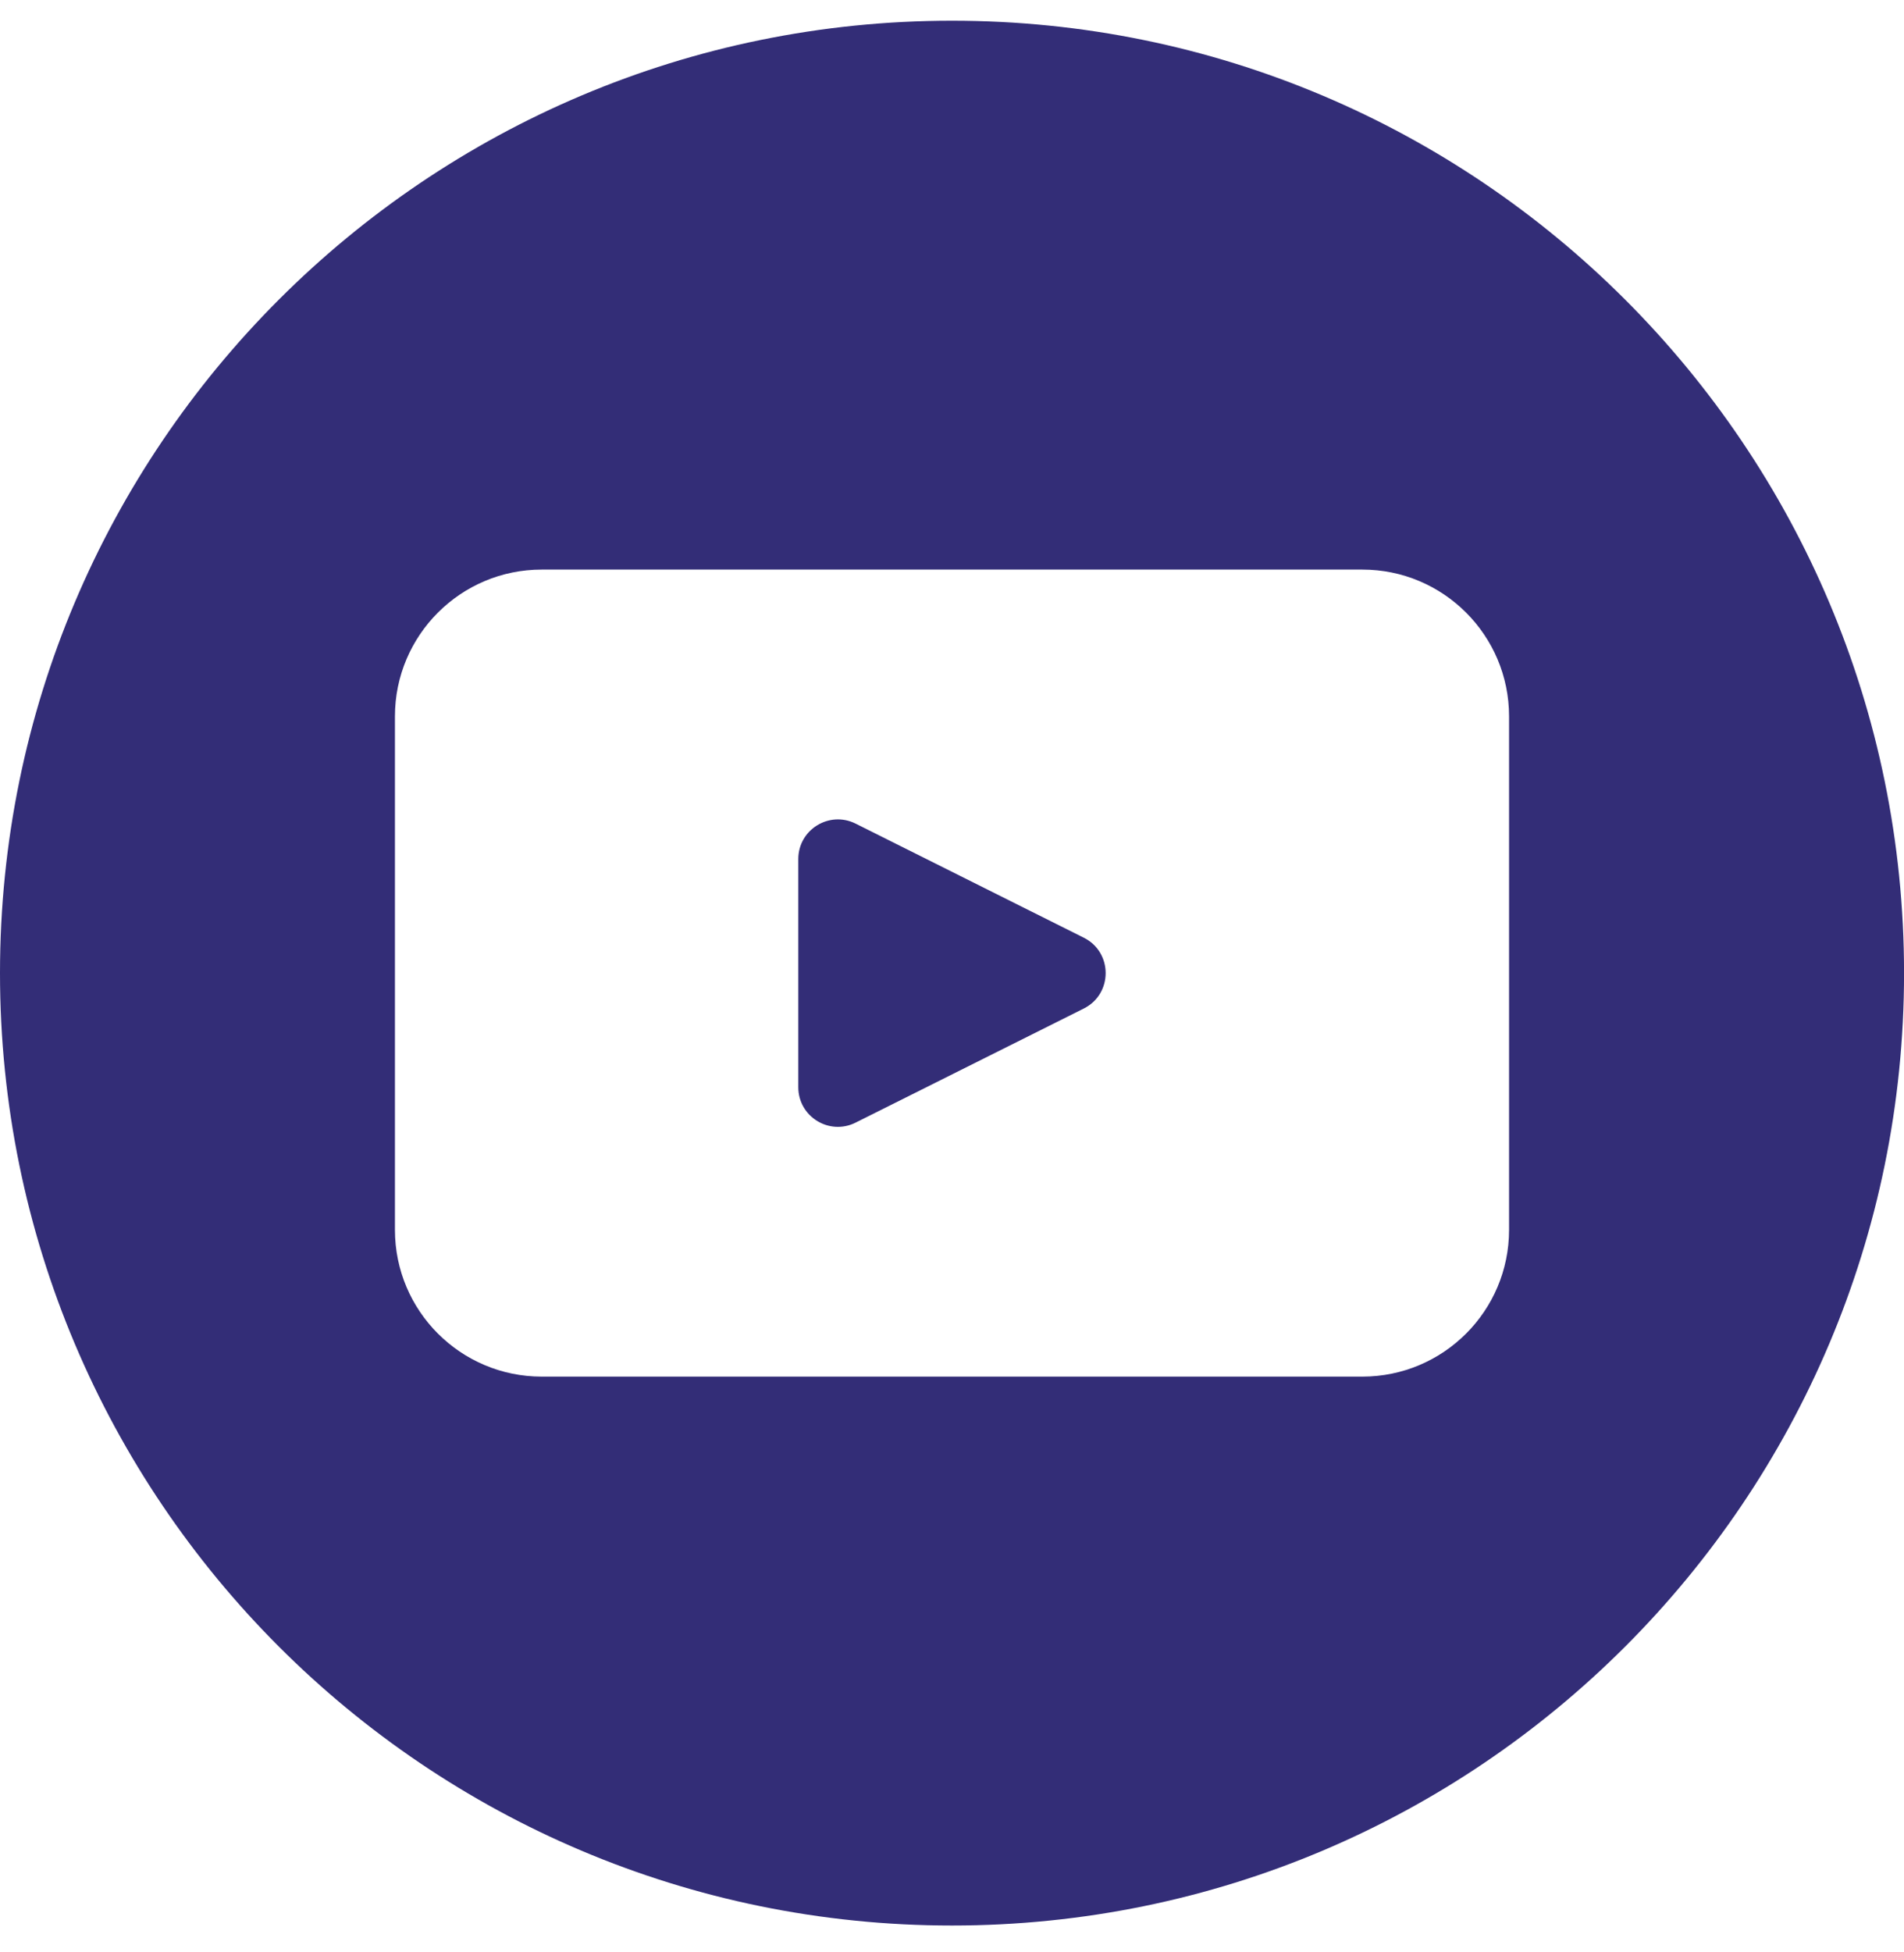 <?xml version="1.0" encoding="UTF-8"?>
<svg xmlns="http://www.w3.org/2000/svg" width="40" height="41" viewBox="0 0 40 41" fill="none">
  <path d="M20 0.435C8.954 0.435 0 9.389 0 20.435C0 31.481 8.954 40.436 20 40.436C31.047 40.436 40.001 31.481 40.001 20.435C40 9.389 31.046 0.435 20 0.435ZM31.703 25.826C31.703 27.529 30.322 28.909 28.62 28.909H11.381C9.678 28.909 8.297 27.529 8.297 25.826V15.044C8.297 13.342 9.678 11.961 11.381 11.961H28.62C30.322 11.961 31.703 13.342 31.703 15.044V25.826ZM22.769 19.692L17.975 17.296C17.421 17.02 16.771 17.422 16.771 18.04V22.832C16.771 23.45 17.422 23.852 17.975 23.575L22.769 21.179C23.381 20.872 23.381 19.998 22.769 19.692Z" fill="#332D77"></path>
</svg>
